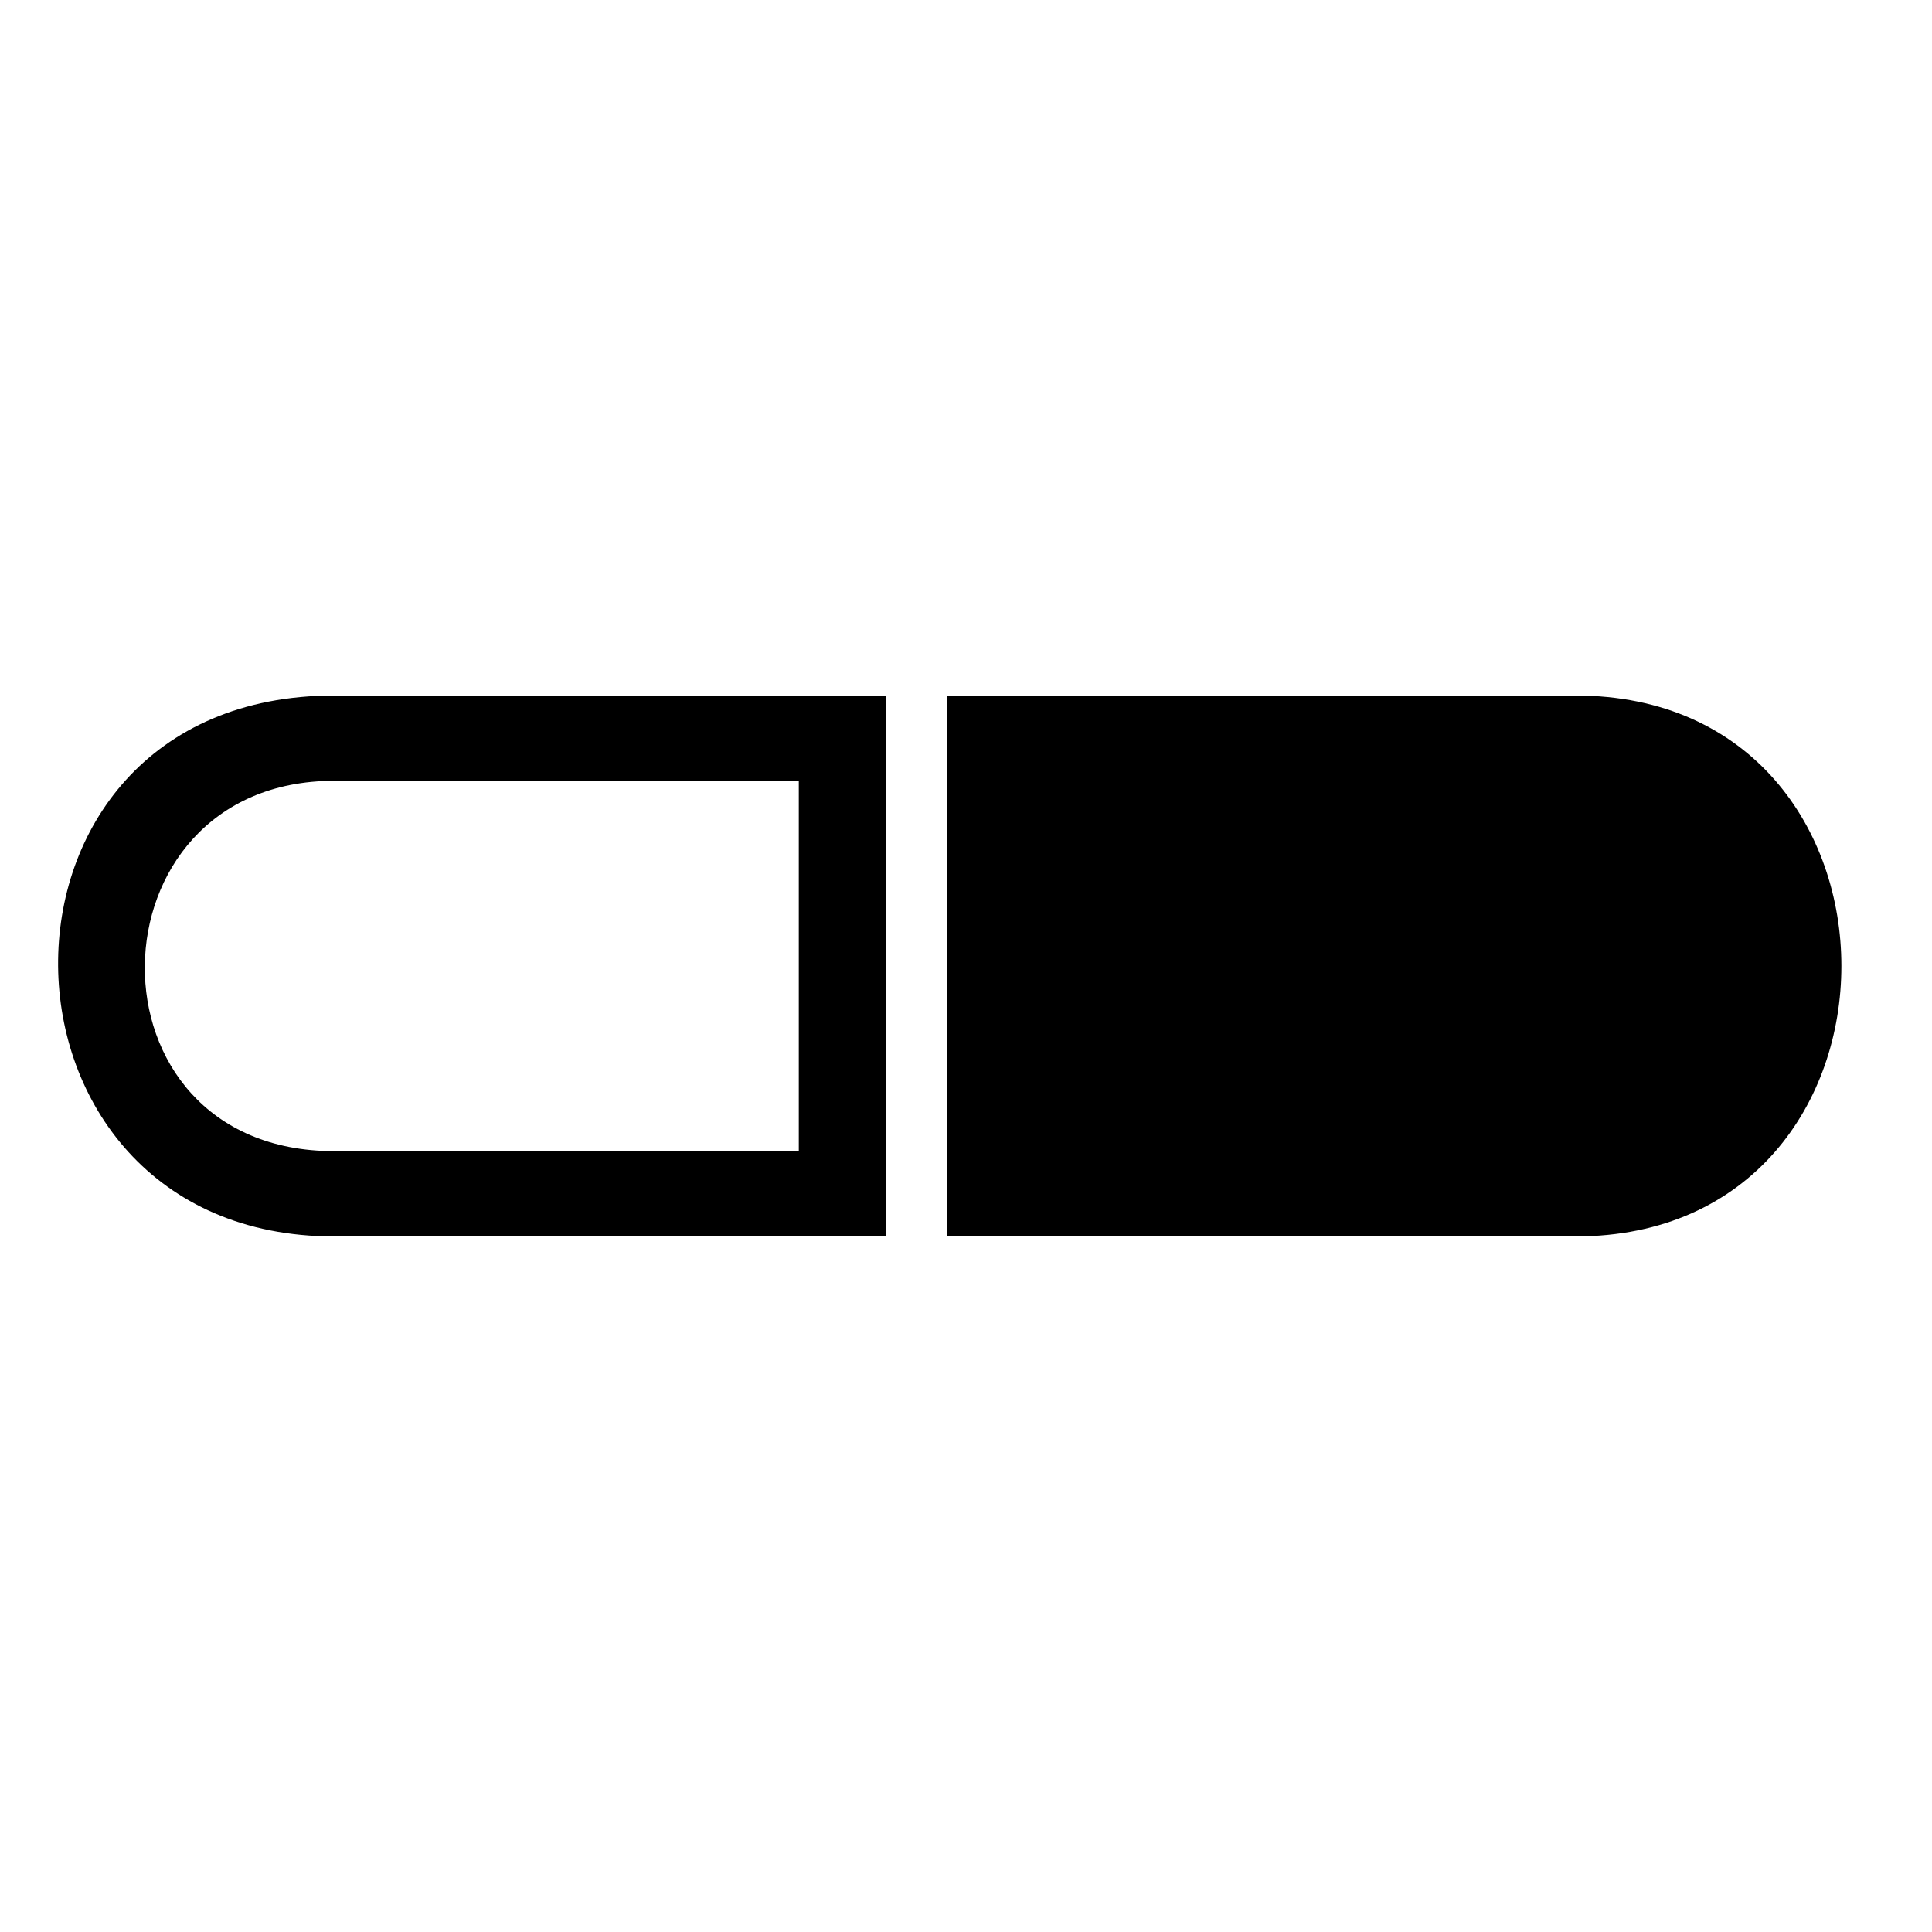 <?xml version="1.0" encoding="UTF-8"?>
<!-- Uploaded to: ICON Repo, www.svgrepo.com, Generator: ICON Repo Mixer Tools -->
<svg fill="#000000" width="800px" height="800px" version="1.1" viewBox="144 144 512 512" xmlns="http://www.w3.org/2000/svg">
 <path d="m232.56 328.32h146.32v143.35h-146.32c-96.359 0-98.738-143.35 0-143.35zm162.39 0h166.55c93.98 0 93.98 143.35 0 143.35h-166.55zm-39.258 22.602h-123.13c-66.023 0-67.809 98.145 0 98.145h123.13z"/>
</svg>
